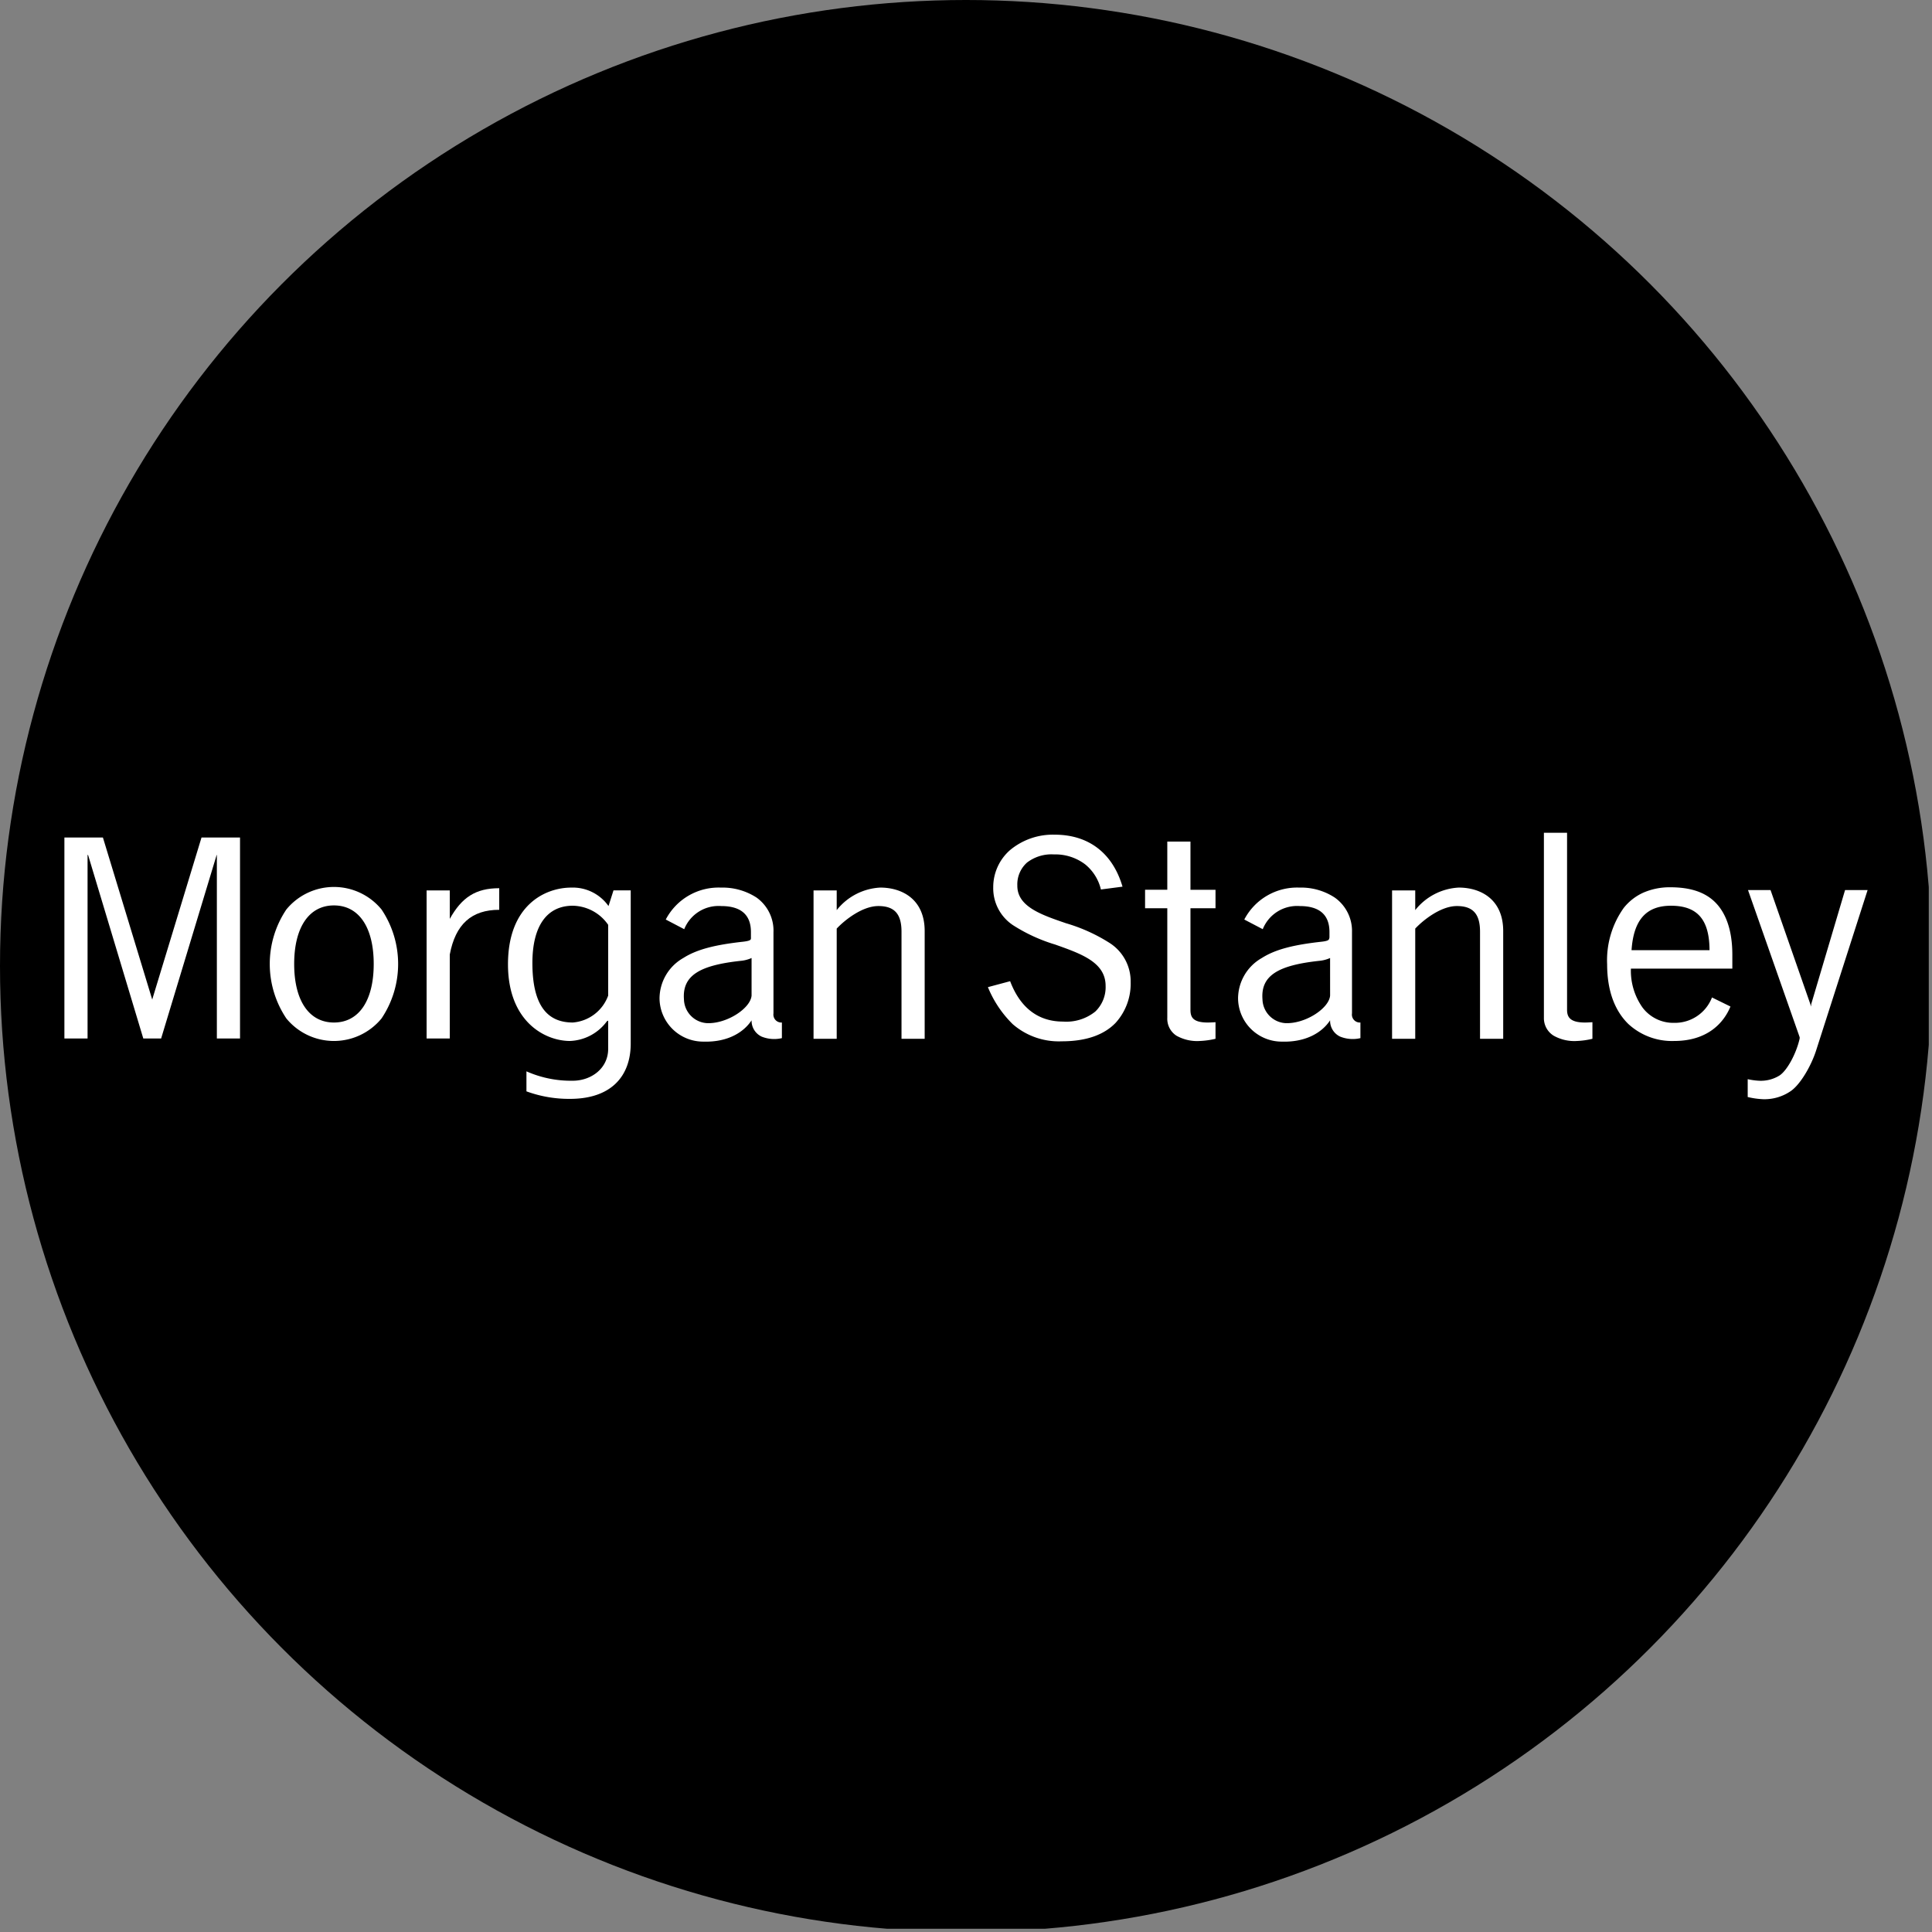 <?xml version='1.0' encoding='utf-8'?>
<svg xmlns="http://www.w3.org/2000/svg" viewBox="0 0 300 300" width="300" height="300">
  <rect x="0" y="0" width="300" height="300" fill="#808080" stroke="none"/>
  <defs><clipPath id="bz_circular_clip"><circle cx="150.0" cy="150.0" r="150.0" /></clipPath></defs><g clip-path="url(#bz_circular_clip)"><rect x="-0.5" y="-0.5" width="300" height="300" />
  <g>
    <path d="M239.736,129.316v28.729a3.192,3.192,0,0,0,1.507,2.771,6.546,6.546,0,0,0,3.646.826,12.008,12.008,0,0,0,2.382-.34v-2.576c-.407.025-.767.049-1.167.049-2.415,0-2.771-.943-2.771-1.993V129.316Z" fill="#fff" />
    <path d="M163.757,129.608a10.387,10.387,0,0,0-6.903,2.382,7.645,7.645,0,0,0-2.625,5.785,6.877,6.877,0,0,0,3.062,5.882,25.929,25.929,0,0,0,6.562,3.014c4.04,1.437,7.826,2.748,7.826,6.417a5.244,5.244,0,0,1-1.604,3.986,7.164,7.164,0,0,1-5.007,1.556c-3.845,0-6.644-2.129-8.215-6.271l-3.451.924a17.162,17.162,0,0,0,3.84,5.736,10.894,10.894,0,0,0,7.632,2.674c3.705,0,6.518-.956,8.361-2.868a9.042,9.042,0,0,0,2.333-6.319,7.072,7.072,0,0,0-3.257-6.076,26.337,26.337,0,0,0-6.757-3.062c-3.902-1.334-7.625-2.604-7.583-5.882a4.524,4.524,0,0,1,1.507-3.549,6.235,6.235,0,0,1,4.18-1.264,7.673,7.673,0,0,1,4.861,1.556,7.164,7.164,0,0,1,2.431,3.889l3.354-.438C172.834,132.66,169.238,129.608,163.757,129.608Z" fill="#fff" />
    <polygon points="10 130.045 10 161.253 13.597 161.253 13.597 132.719 13.694 132.816 22.25 161.253 25.021 161.253 33.625 132.816 33.674 132.719 33.674 161.253 37.271 161.253 37.271 130.045 31.292 130.045 23.66 155.128 23.66 155.226 23.611 155.128 15.979 130.045 10 130.045" fill="#fff" />
    <path d="M181.257,130.677v7.486h-3.451v2.868h3.451v17.014a3.136,3.136,0,0,0,1.41,2.771,6.545,6.545,0,0,0,3.646.826,12.761,12.761,0,0,0,2.431-.34v-2.576c-.399.025-.818.049-1.215.049-2.418,0-2.674-.943-2.674-1.993v-15.75h3.889v-2.868h-3.889v-7.486Z" fill="#fff" />
    <path d="M59.246,141.226a9.555,9.555,0,0,0-14.783,0,15.18,15.18,0,0,0,0,16.916,9.555,9.555,0,0,0,14.783,0A15.178,15.178,0,0,0,59.246,141.226Zm-7.391,17.55c-3.867,0-6.175-3.4-6.175-9.091s2.308-9.092,6.175-9.092c3.875,0,6.175,3.4,6.175,9.092S55.729,158.776,51.854,158.776Z" fill="#fff" />
    <path d="M268.996,148.226c0-3.775-1-6.6-2.867-8.317-1.583-1.45-3.808-2.133-6.758-2.133a10.256,10.256,0,0,0-4.175.825,8.146,8.146,0,0,0-3.066,2.384,13.997,13.997,0,0,0-2.575,8.75c0,4.091,1.175,7.208,3.308,9.283a9.989,9.989,0,0,0,7.091,2.625c5.167,0,7.7-2.792,8.75-5.35l-2.867-1.408a6.175,6.175,0,0,1-5.883,3.942,5.973,5.973,0,0,1-4.908-2.383,9.888,9.888,0,0,1-1.8-6.034h15.75Zm-15.65-.684c.317-4.716,2.292-6.9,6.125-6.9,4.125,0,5.966,2.175,5.983,6.9Z" fill="#fff" />
    <path d="M95.263,138.259l-.775,2.433a6.784,6.784,0,0,0-5.783-2.867c-4.058,0-9.825,2.725-9.825,11.908,0,8.908,5.75,11.908,9.625,11.908a7.451,7.451,0,0,0,5.741-3.067l.192-.092v4.375c0,3.066-2.659,4.958-5.492,4.958a17.033,17.033,0,0,1-7.2-1.458v3.108a19.251,19.251,0,0,0,6.759,1.167c6.392,0,9.433-3.517,9.433-8.6V138.259Zm-.825,16.333a6.371,6.371,0,0,1-5.492,4.183c-3.708,0-6.275-2.308-6.275-9.242,0-5.817,2.3-8.892,6.275-8.892a6.82,6.82,0,0,1,5.492,2.967Z" fill="#fff" />
    <path d="M120.104,157.368V144.776a6.31,6.31,0,0,0-2.625-5.4,9.693,9.693,0,0,0-5.542-1.55,9.25,9.25,0,0,0-8.558,4.958l2.867,1.5a5.741,5.741,0,0,1,5.741-3.592c3.059,0,4.617,1.35,4.617,4.033v.825s.025.25-.05.341c-.109.142-.434.258-1.217.342-4.283.475-7.133,1.183-9.233,2.525a7.261,7.261,0,0,0-3.692,6.317,6.781,6.781,0,0,0,6.8,6.667c3.792.117,6.283-1.458,7.492-3.308a2.723,2.723,0,0,0,1.55,2.525,5.23,5.23,0,0,0,3.158.242v-2.425a1.232,1.232,0,0,1-1.308-1.408Zm-3.4-2.775c-.167,2.017-3.933,4.45-7,4.275a3.801,3.801,0,0,1-3.5-3.692c-.283-3.741,2.525-5.292,8.792-5.975a5.289,5.289,0,0,0,1.708-.442Z" fill="#fff" />
    <path d="M136.681,137.823a9.222,9.222,0,0,0-6.757,3.5V138.26h-3.597v23.042h3.597V144.191c1.224-1.308,3.968-3.5,6.465-3.5,2.504,0,3.597,1.228,3.597,3.986v16.625h3.597V144.58C143.583,139.601,140.043,137.823,136.681,137.823Z" fill="#fff" />
    <path d="M209.937,157.368V144.776a6.349,6.349,0,0,0-2.675-5.4,9.526,9.526,0,0,0-5.492-1.55,9.25,9.25,0,0,0-8.558,4.958l2.867,1.5a5.742,5.742,0,0,1,5.742-3.592c3.058,0,4.617,1.35,4.617,4.033v.825a.875.875,0,0,1-.1.341c-.108.142-.383.258-1.167.342-4.283.475-7.133,1.183-9.233,2.525a7.262,7.262,0,0,0-3.692,6.317,6.781,6.781,0,0,0,6.8,6.667c3.783.117,6.283-1.458,7.491-3.308a2.711,2.711,0,0,0,1.55,2.525,5.226,5.226,0,0,0,3.158.242v-2.425a1.232,1.232,0,0,1-1.309-1.408Zm-3.4-2.775c-.167,2.017-3.933,4.45-7,4.275a3.807,3.807,0,0,1-3.5-3.692c-.292-3.741,2.525-5.292,8.791-5.975a5.289,5.289,0,0,0,1.708-.442Z" fill="#fff" />
    <path d="M226.514,137.823a9.211,9.211,0,0,0-6.757,3.5V138.26H216.16v23.042h3.597V144.191c1.226-1.309,3.965-3.5,6.465-3.5,2.499,0,3.597,1.228,3.597,3.986v16.625h3.597V144.58C233.417,139.601,229.876,137.823,226.514,137.823Z" fill="#fff" />
    <path d="M77.521,137.92c-3.65,0-5.813,1.415-7.68,4.764V138.26H66.243v22.993H69.84V148.226c.888-4.733,3.394-6.951,7.68-6.951Z" fill="#fff" />
    <path d="M271.431,138.212l8.021,22.847v.195c-.479,2.19-1.865,4.893-3.111,5.736a5.494,5.494,0,0,1-3.208.826,10.48,10.48,0,0,1-1.75-.243v2.771a12.458,12.458,0,0,0,2.382.34,7.205,7.205,0,0,0,4.375-1.312c1.455-1.058,3.066-3.814,3.84-6.174L290,138.212h-3.5l-5.25,17.694-.049.389-.097-.389-6.174-17.694Z" fill="#fff" />
  </g>
</g></svg>